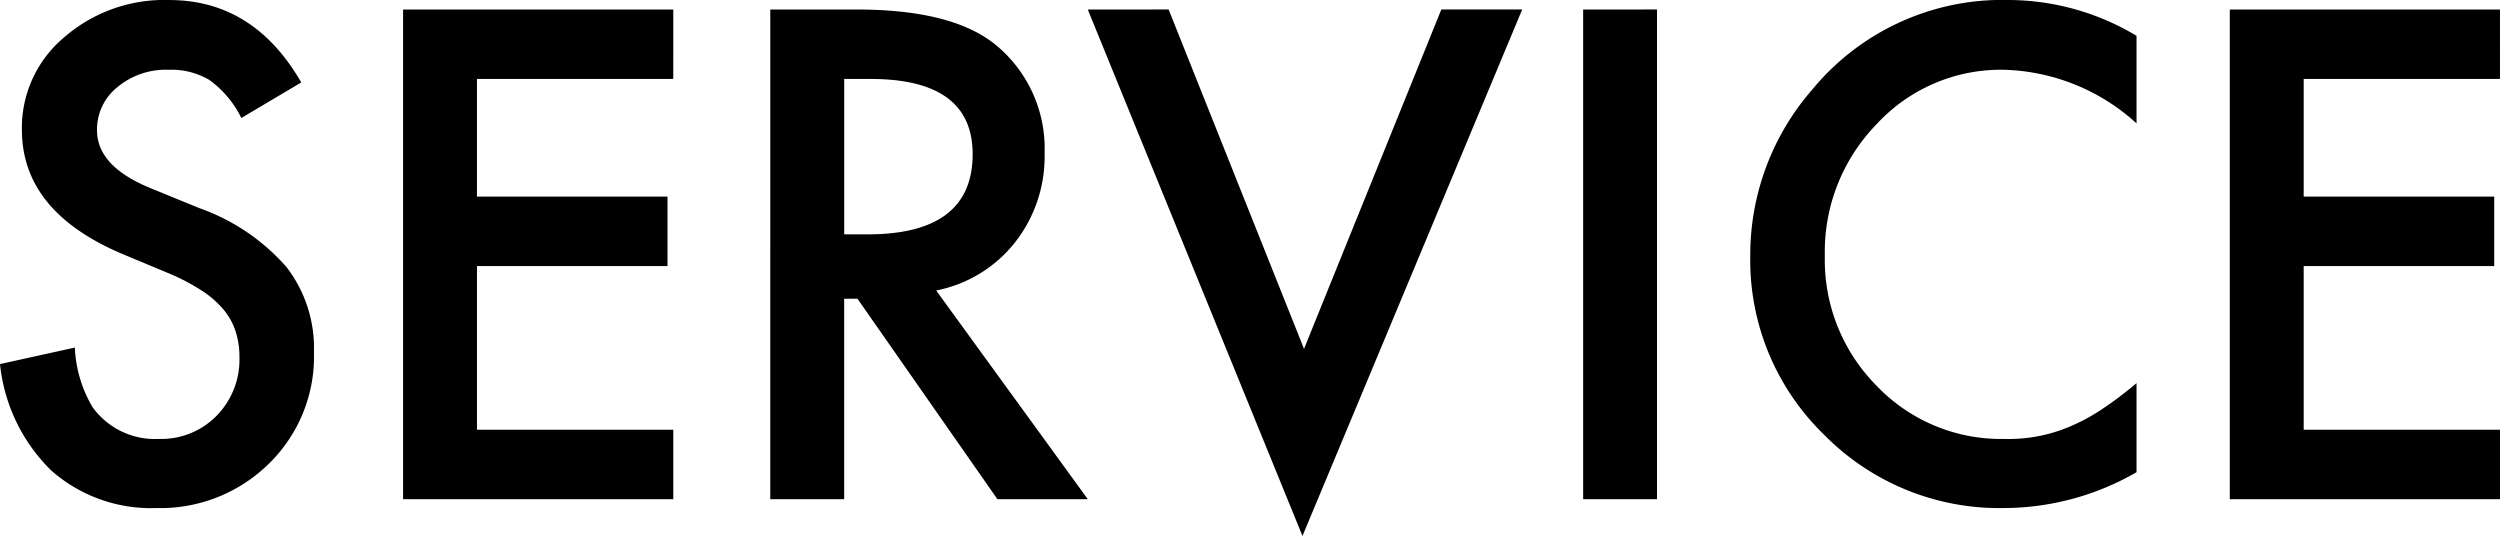 <svg xmlns="http://www.w3.org/2000/svg" width="153.965" height="33.008" viewBox="0 0 153.965 33.008"><path d="M-58.555-25.664l-3.691,2.188a6.345,6.345,0,0,0-1.973-2.344,4.6,4.6,0,0,0-2.52-.625,4.654,4.654,0,0,0-3.145,1.074,3.33,3.33,0,0,0-1.25,2.656q0,2.207,3.281,3.555l3.008,1.23a12.841,12.841,0,0,1,5.371,3.623,8.166,8.166,0,0,1,1.7,5.244,9.214,9.214,0,0,1-2.773,6.875A9.52,9.52,0,0,1-67.48.547a9.275,9.275,0,0,1-6.484-2.324A10.7,10.7,0,0,1-77.109-8.32L-72.5-9.336a7.84,7.84,0,0,0,1.094,3.672,4.737,4.737,0,0,0,4.1,1.953A4.76,4.76,0,0,0-63.77-5.137,4.933,4.933,0,0,0-62.363-8.75a5.07,5.07,0,0,0-.244-1.611,4.089,4.089,0,0,0-.762-1.348,6.088,6.088,0,0,0-1.338-1.152,12.889,12.889,0,0,0-1.953-1.025L-69.57-15.1q-6.191-2.617-6.191-7.656a7.264,7.264,0,0,1,2.6-5.684,9.385,9.385,0,0,1,6.465-2.3Q-61.484-30.742-58.555-25.664Zm22.91-.215h-12.09v7.246H-36v4.277H-47.734V-4.277h12.09V0H-52.285V-30.156h16.641Zm16.191,13.027L-10.117,0h-5.566L-24.3-12.344h-.82V0h-4.551V-30.156h5.332q5.977,0,8.633,2.246a8.252,8.252,0,0,1,2.93,6.6A8.568,8.568,0,0,1-14.609-15.8,8.183,8.183,0,0,1-19.453-12.852Zm-5.664-3.457h1.445q6.465,0,6.465-4.941,0-4.629-6.289-4.629h-1.621Zm19.98-13.848L3.2-9.258l8.457-20.9h4.98L3.105,2.266-10.117-30.156Zm30.078,0V0H20.391V-30.156Zm29.531,1.621v5.391a12.619,12.619,0,0,0-8.164-3.3,10.4,10.4,0,0,0-7.832,3.34,11.26,11.26,0,0,0-3.2,8.125,10.99,10.99,0,0,0,3.2,8.008,10.579,10.579,0,0,0,7.852,3.262,9.633,9.633,0,0,0,4.082-.781,11.773,11.773,0,0,0,1.943-1.055,22.969,22.969,0,0,0,2.119-1.6V-1.66A16.437,16.437,0,0,1,46.27.547,15.135,15.135,0,0,1,35.234-3.965a14.959,14.959,0,0,1-4.551-10.977,15.485,15.485,0,0,1,3.809-10.273,15.164,15.164,0,0,1,12.129-5.527A15.4,15.4,0,0,1,54.473-28.535Zm22.383,2.656H64.766v7.246H76.5v4.277H64.766V-4.277h12.09V0H60.215V-30.156H76.855Z" transform="translate(77.109 30.742)"/></svg>